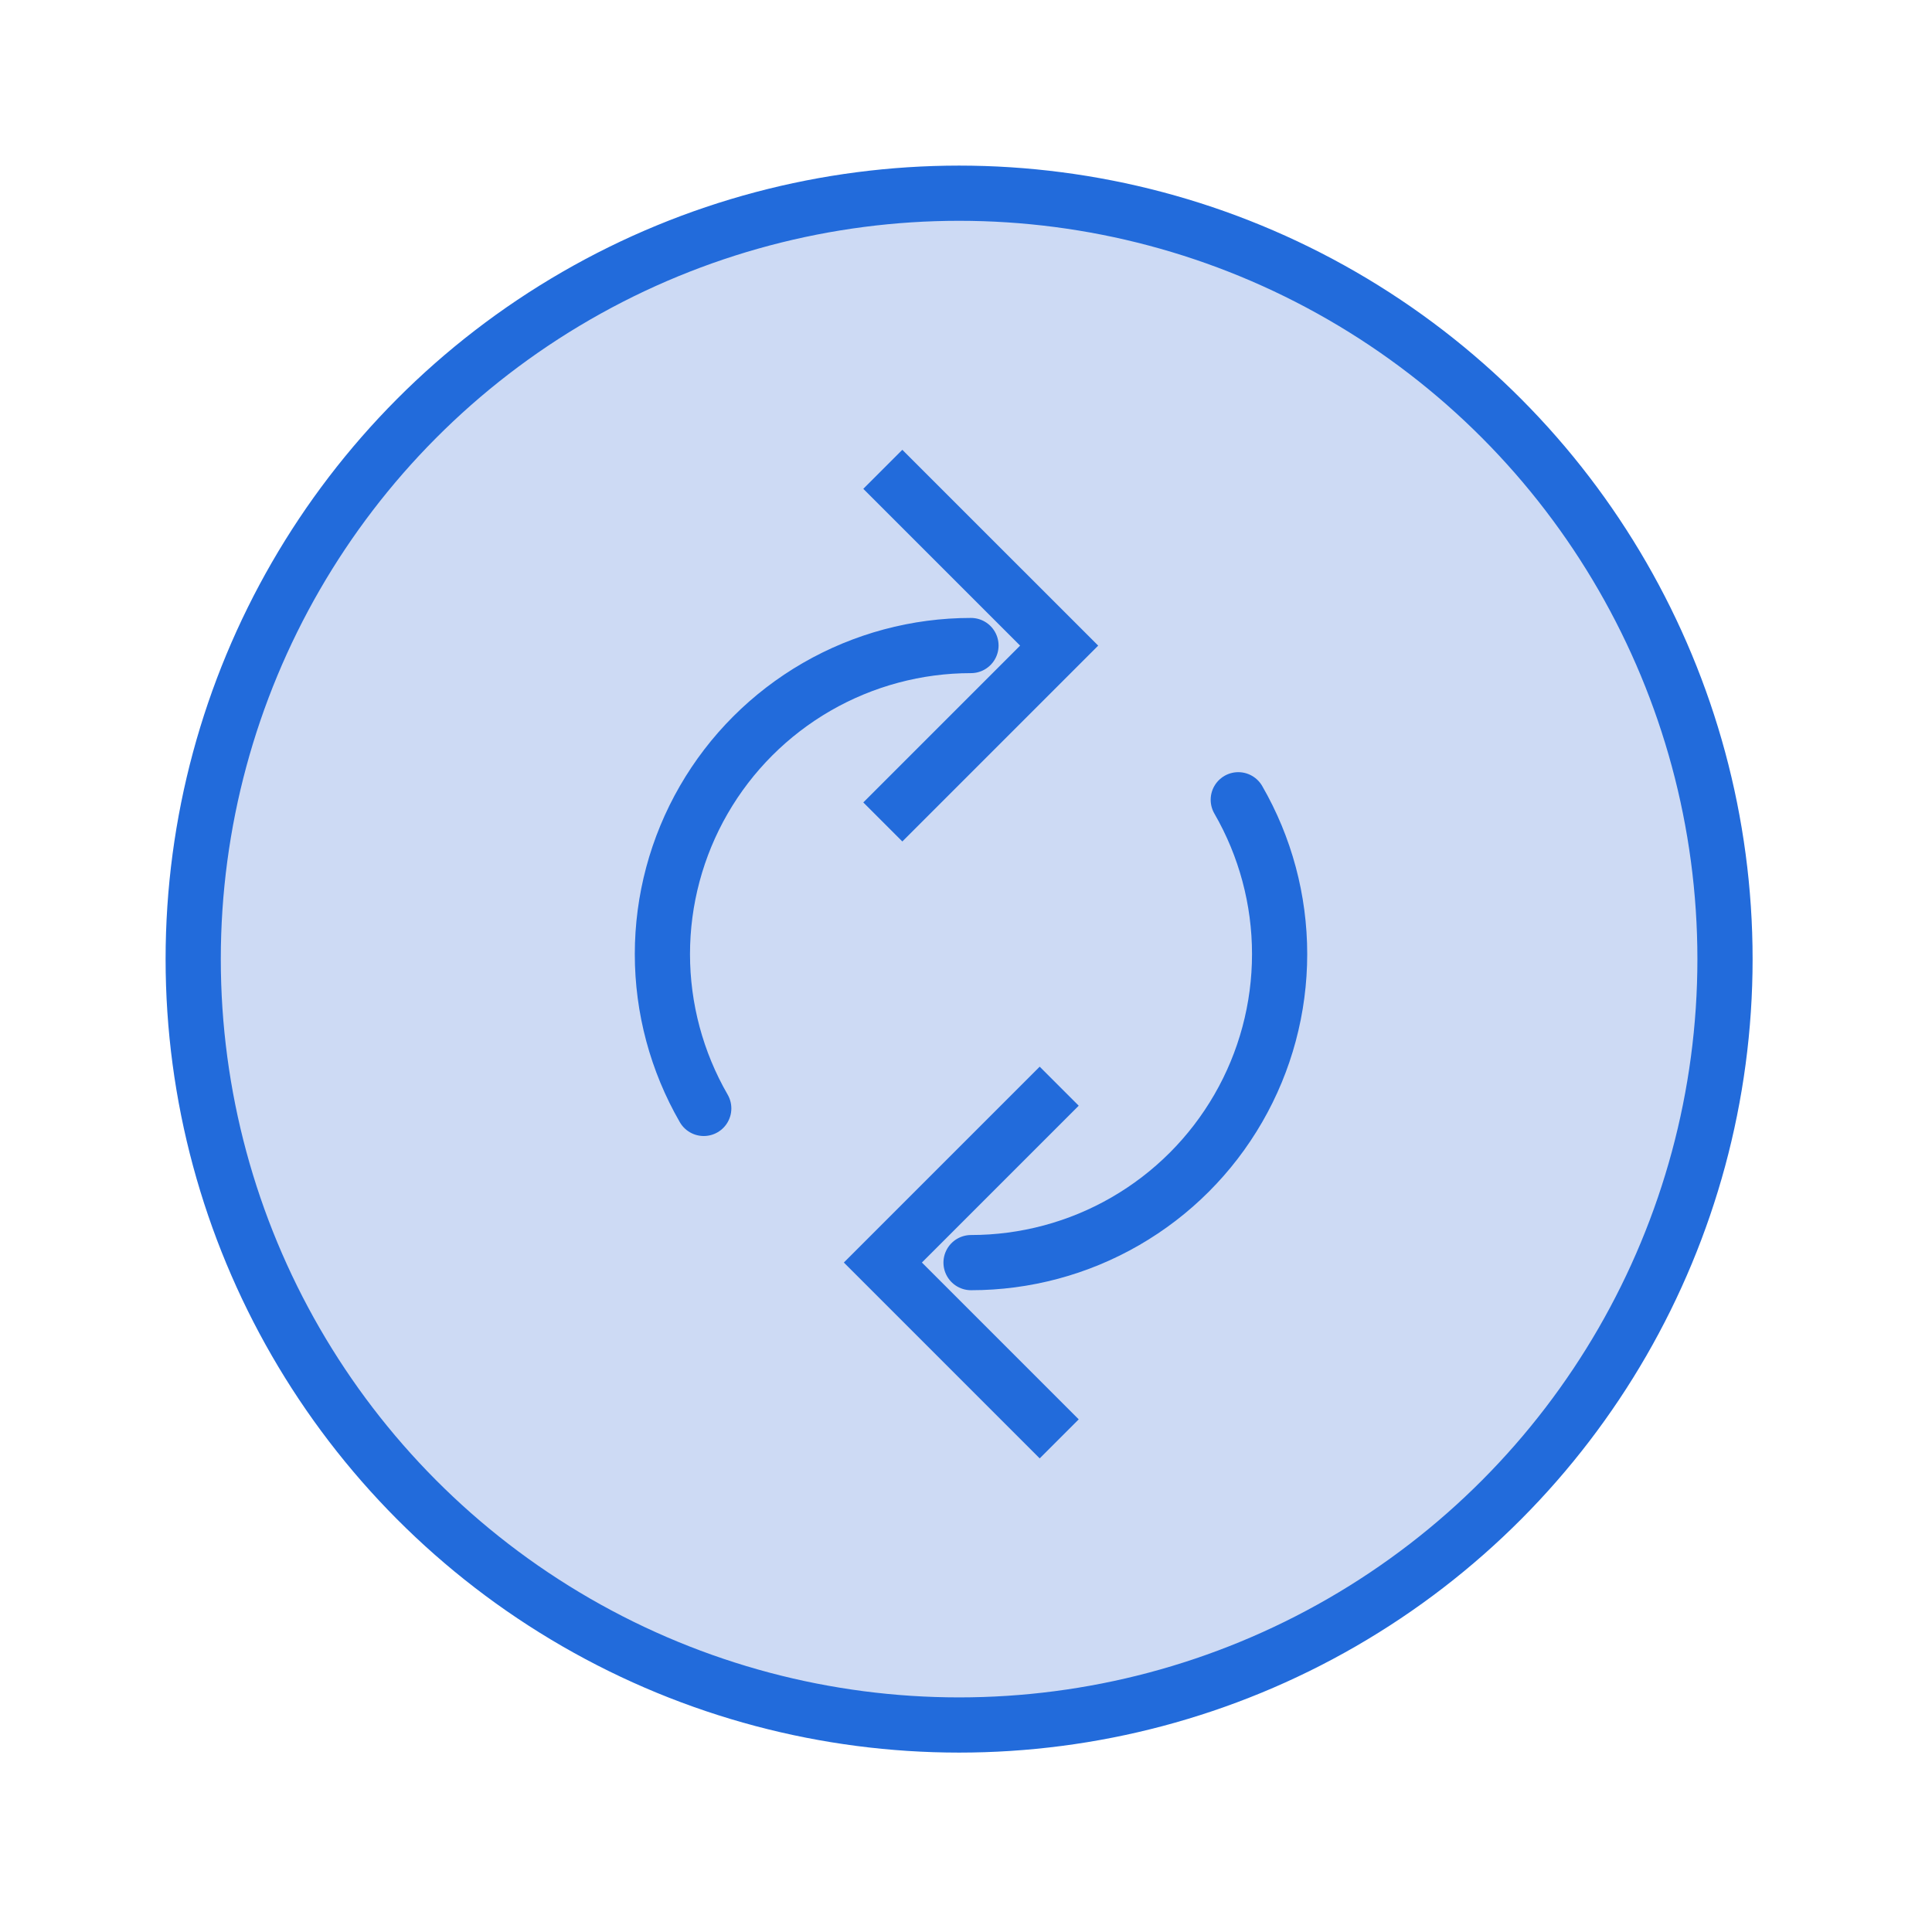 <svg width="70" height="70" viewBox="0 0 70 70" fill="none" xmlns="http://www.w3.org/2000/svg">
<circle cx="34.75" cy="34.75" r="27.75" fill="#CDDAF4" stroke="#226BDB" stroke-width="2"/>
<path d="M38.377 39.355L31.988 45.744L38.377 52.133" stroke="#226BDB" stroke-width="2"/>
<path d="M44.865 28.977C45.847 30.677 46.363 32.605 46.363 34.567C46.363 36.53 45.847 38.458 44.865 40.157C43.884 41.857 42.473 43.268 40.773 44.249C39.074 45.231 37.145 45.747 35.183 45.747" stroke="#226BDB" stroke-width="2" stroke-linecap="round"/>
<path d="M31.986 29.781L38.375 23.392L31.986 17.004" stroke="#226BDB" stroke-width="2"/>
<path d="M25.498 40.16C24.517 38.46 24 36.532 24 34.57C24 32.607 24.517 30.679 25.498 28.98C26.479 27.28 27.89 25.869 29.59 24.887C31.29 23.906 33.218 23.389 35.18 23.389" stroke="#226BDB" stroke-width="2" stroke-linecap="round"/>
</svg>
